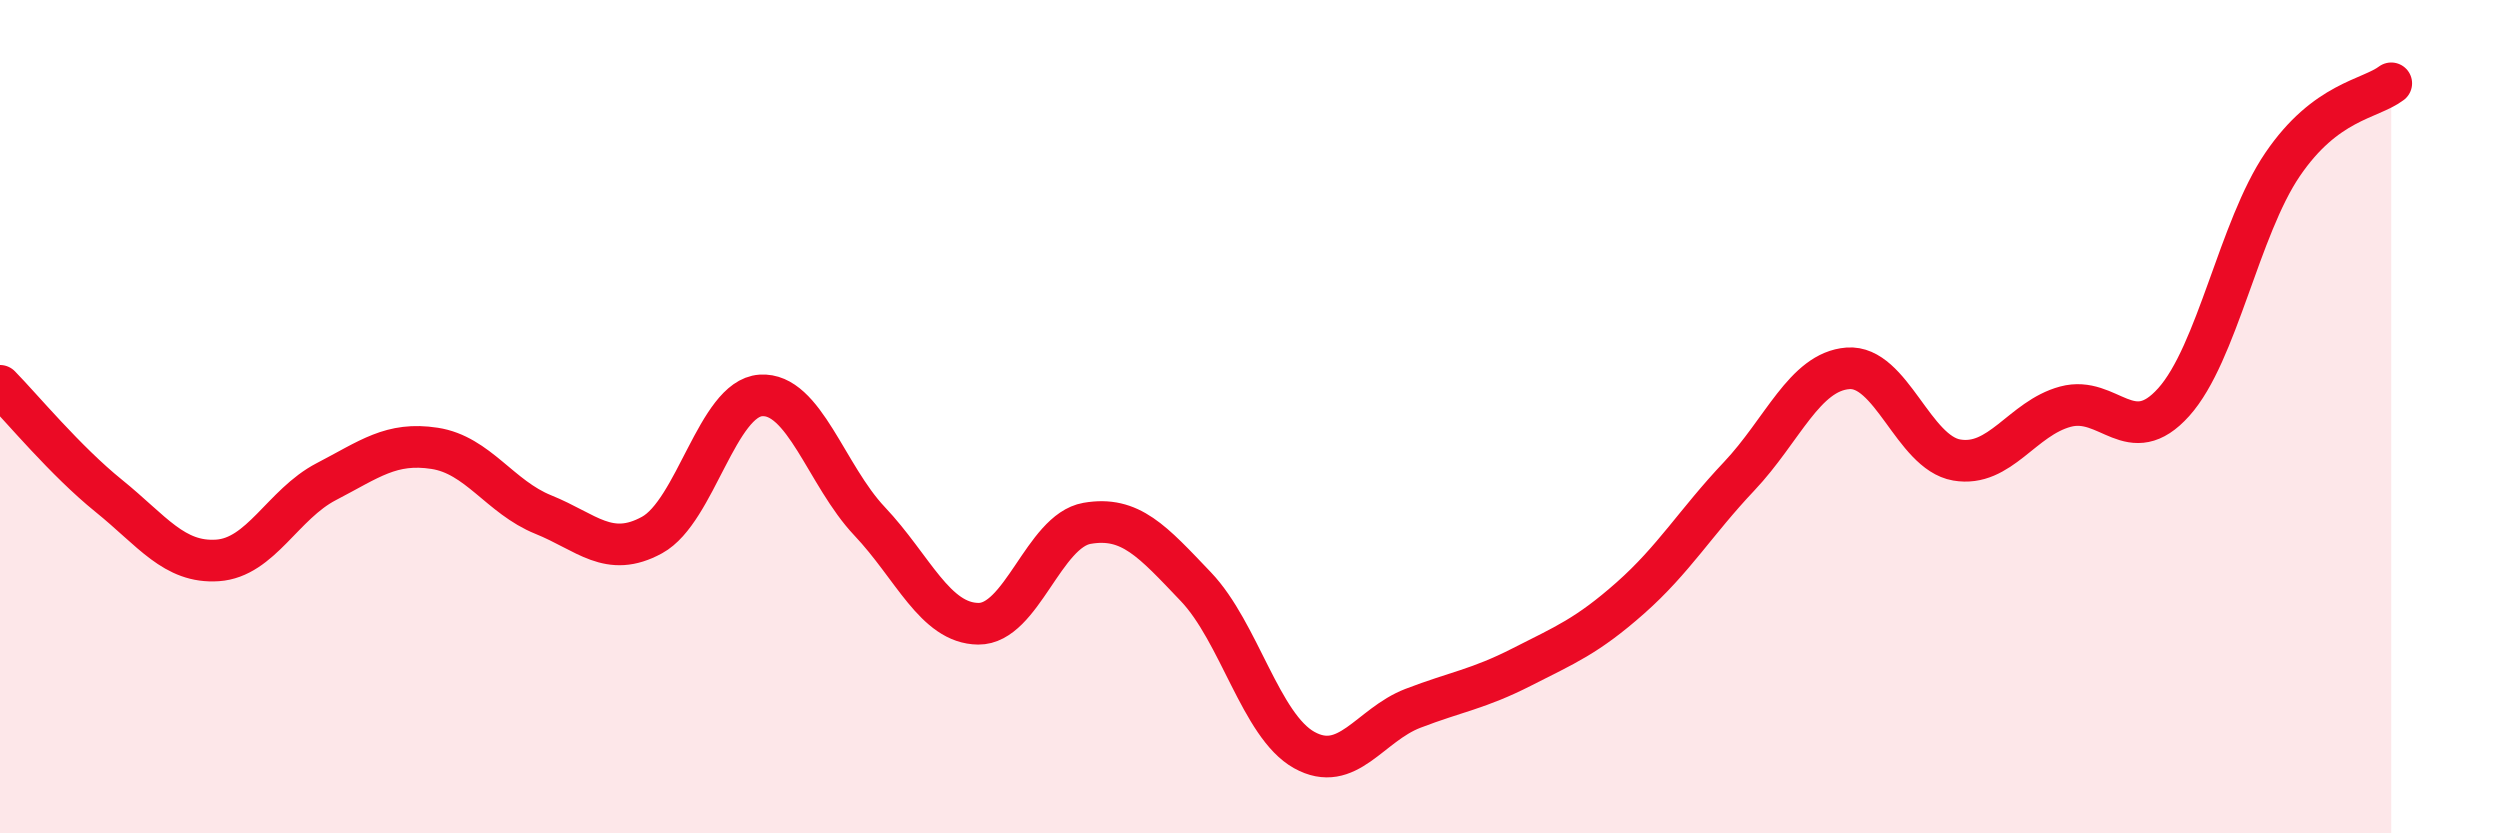 
    <svg width="60" height="20" viewBox="0 0 60 20" xmlns="http://www.w3.org/2000/svg">
      <path
        d="M 0,9.26 C 0.52,9.79 1.57,11.06 2.61,11.9 C 3.65,12.74 4.18,13.52 5.22,13.45 C 6.26,13.38 6.79,12.1 7.83,11.56 C 8.87,11.02 9.39,10.6 10.43,10.76 C 11.47,10.92 12,11.93 13.04,12.35 C 14.08,12.77 14.61,13.41 15.65,12.84 C 16.69,12.27 17.22,9.56 18.26,9.49 C 19.3,9.42 19.83,11.41 20.87,12.51 C 21.91,13.61 22.44,14.96 23.48,14.97 C 24.52,14.98 25.05,12.74 26.09,12.56 C 27.13,12.38 27.66,12.99 28.7,14.08 C 29.74,15.17 30.26,17.42 31.3,18 C 32.34,18.58 32.87,17.4 33.91,17 C 34.95,16.6 35.48,16.54 36.52,16.01 C 37.56,15.48 38.09,15.27 39.13,14.35 C 40.17,13.43 40.7,12.53 41.74,11.43 C 42.78,10.33 43.31,8.92 44.35,8.84 C 45.39,8.76 45.92,10.86 46.96,11.04 C 48,11.22 48.53,10.04 49.57,9.76 C 50.61,9.48 51.13,10.81 52.17,9.65 C 53.21,8.49 53.74,5.48 54.78,3.95 C 55.82,2.42 56.87,2.39 57.39,2L57.39 20L0 20Z"
        fill="#EB0A25"
        opacity="0.1"
        stroke-linecap="round"
        stroke-linejoin="round"
      />
      <path
        d="M 0,9.26 C 0.52,9.79 1.57,11.06 2.61,11.9 C 3.65,12.74 4.18,13.52 5.22,13.45 C 6.26,13.38 6.79,12.1 7.83,11.56 C 8.87,11.02 9.39,10.6 10.43,10.76 C 11.47,10.92 12,11.93 13.04,12.35 C 14.08,12.77 14.61,13.41 15.65,12.84 C 16.69,12.27 17.22,9.56 18.26,9.49 C 19.3,9.42 19.83,11.41 20.87,12.51 C 21.91,13.61 22.44,14.96 23.48,14.97 C 24.52,14.98 25.05,12.74 26.09,12.56 C 27.13,12.38 27.66,12.99 28.7,14.08 C 29.74,15.17 30.26,17.42 31.3,18 C 32.34,18.58 32.87,17.4 33.91,17 C 34.95,16.6 35.48,16.54 36.52,16.01 C 37.56,15.48 38.09,15.27 39.13,14.35 C 40.17,13.43 40.7,12.53 41.74,11.43 C 42.78,10.33 43.31,8.92 44.35,8.84 C 45.39,8.76 45.92,10.86 46.96,11.04 C 48,11.22 48.53,10.04 49.57,9.76 C 50.61,9.48 51.13,10.81 52.17,9.65 C 53.21,8.49 53.74,5.48 54.78,3.95 C 55.82,2.42 56.87,2.39 57.39,2"
        stroke="#EB0A25"
        stroke-width="1"
        fill="none"
        stroke-linecap="round"
        stroke-linejoin="round"
      />
    </svg>
  